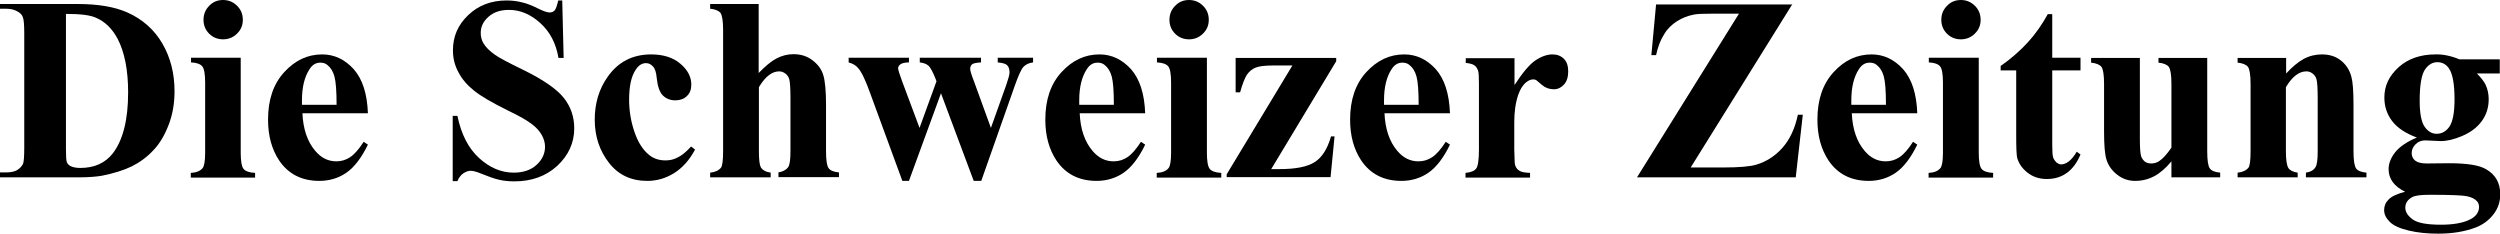 <?xml version="1.0" encoding="utf-8"?>
<!-- Generator: Adobe Illustrator 27.2.0, SVG Export Plug-In . SVG Version: 6.00 Build 0)  -->
<svg version="1.1" id="Layer_1" xmlns="http://www.w3.org/2000/svg" xmlns:xlink="http://www.w3.org/1999/xlink" x="0px" y="0px"
	 viewBox="0 0 1061.4 99.2" style="enable-background:new 0 0 1061.4 99.2;" xml:space="preserve">
<g>
	<path d="M0,75.2v-2h2.4c2.1,0,3.8-0.3,4.9-1c1.1-0.7,2-1.6,2.5-2.7c0.3-0.8,0.5-3,0.5-6.8V14.3c0-3.8-0.2-6.1-0.6-7
		C9.4,6.3,8.6,5.5,7.3,4.8C6.1,4.1,4.5,3.7,2.4,3.7H0v-2h32.9c8.8,0,15.8,1.2,21.2,3.6c6.5,2.9,11.5,7.4,14.9,13.3
		c3.4,5.9,5.1,12.6,5.1,20.1c0,5.2-0.8,9.9-2.5,14.3c-1.7,4.4-3.8,8-6.5,10.8c-2.6,2.8-5.7,5.1-9.1,6.8c-3.5,1.7-7.7,3-12.7,4
		c-2.2,0.4-5.7,0.7-10.4,0.7H0z M28,5.9v57.4c0,3,0.1,4.9,0.4,5.6c0.3,0.7,0.8,1.2,1.5,1.6c1,0.5,2.4,0.8,4.2,0.8
		c6,0,10.6-2.1,13.8-6.2c4.3-5.6,6.5-14.2,6.5-25.9c0-9.4-1.5-17-4.4-22.6c-2.3-4.4-5.4-7.4-9.1-9C38.4,6.4,34.1,5.9,28,5.9z"/>
	<path d="M102.2,24.6v40.2c0,3.6,0.4,5.9,1.2,6.9c0.8,1,2.5,1.6,4.9,1.7v2H81v-2c2.2-0.1,3.9-0.7,5-2c0.7-0.8,1.1-3,1.1-6.6V35.1
		c0-3.6-0.4-5.9-1.2-6.9c-0.8-1-2.4-1.6-4.8-1.7v-2H102.2z M94.7,0c2.3,0,4.3,0.8,6,2.5c1.6,1.6,2.4,3.6,2.4,5.9s-0.8,4.3-2.5,5.9
		c-1.6,1.6-3.6,2.4-5.9,2.4c-2.3,0-4.3-0.8-5.9-2.4c-1.6-1.6-2.4-3.6-2.4-5.9s0.8-4.3,2.4-5.9C90.4,0.8,92.3,0,94.7,0z"/>
	<path d="M156.2,48.1h-27.8c0.3,6.7,2.1,12,5.4,15.9c2.5,3,5.5,4.5,9,4.5c2.2,0,4.1-0.6,5.9-1.8c1.8-1.2,3.7-3.4,5.7-6.5l1.8,1.2
		c-2.7,5.6-5.8,9.6-9.1,11.9c-3.3,2.3-7.2,3.5-11.5,3.5c-7.5,0-13.2-2.9-17.1-8.7c-3.1-4.7-4.7-10.4-4.7-17.3
		c0-8.5,2.3-15.2,6.9-20.2c4.6-5,9.9-7.5,16.1-7.5c5.1,0,9.6,2.1,13.4,6.3C153.9,33.6,155.9,39.8,156.2,48.1z M142.9,44.5
		c0-5.8-0.3-9.8-0.9-12c-0.6-2.2-1.6-3.8-3-4.9c-0.8-0.7-1.8-1-3-1c-1.9,0-3.4,0.9-4.6,2.8c-2.1,3.2-3.2,7.6-3.2,13.2v1.9H142.9z"/>
	<path d="M238.7,0.1l0.6,24.5h-2.2c-1-6.1-3.6-11.1-7.7-14.8c-4.1-3.7-8.5-5.6-13.3-5.6c-3.7,0-6.6,1-8.8,3c-2.2,2-3.2,4.2-3.2,6.8
		c0,1.6,0.4,3.1,1.1,4.3c1,1.7,2.7,3.4,5,5c1.7,1.2,5.6,3.3,11.8,6.3c8.6,4.2,14.4,8.2,17.4,12c3,3.8,4.4,8.1,4.4,12.9
		c0,6.1-2.4,11.4-7.2,15.9c-4.8,4.4-10.9,6.6-18.2,6.6c-2.3,0-4.5-0.2-6.6-0.7c-2.1-0.5-4.6-1.4-7.8-2.7c-1.7-0.7-3.2-1.1-4.3-1.1
		c-0.9,0-1.9,0.4-3,1.1c-1,0.7-1.9,1.8-2.5,3.3h-2V49.2h2c1.6,7.8,4.7,13.8,9.2,17.9c4.5,4.1,9.4,6.2,14.7,6.2c4,0,7.3-1.1,9.7-3.3
		c2.4-2.2,3.6-4.8,3.6-7.7c0-1.7-0.5-3.4-1.4-5c-0.9-1.6-2.3-3.2-4.2-4.6c-1.9-1.5-5.2-3.4-10-5.7c-6.7-3.3-11.5-6.1-14.4-8.4
		c-2.9-2.3-5.2-4.9-6.7-7.8c-1.6-2.9-2.4-6-2.4-9.4c0-5.9,2.1-10.8,6.5-15c4.3-4.1,9.7-6.2,16.3-6.2c2.4,0,4.7,0.3,6.9,0.9
		c1.7,0.4,3.8,1.2,6.2,2.4c2.4,1.2,4.1,1.8,5.1,1.8c0.9,0,1.7-0.3,2.2-0.9c0.5-0.6,1-2,1.5-4.2H238.7z"/>
	<path d="M293.4,62.2l1.7,1.3c-2.4,4.5-5.4,7.8-8.9,10c-3.6,2.2-7.3,3.3-11.4,3.3c-6.8,0-12.2-2.5-16.2-7.6
		c-4-5.1-6.1-11.2-6.1-18.4c0-6.9,1.8-13,5.5-18.2c4.4-6.3,10.6-9.5,18.4-9.5c5.2,0,9.4,1.3,12.5,4c3.1,2.6,4.6,5.6,4.6,8.8
		c0,2.1-0.6,3.7-1.9,4.9c-1.2,1.2-2.9,1.8-4.9,1.8c-2.1,0-3.9-0.7-5.3-2.1c-1.4-1.4-2.2-3.9-2.6-7.5c-0.2-2.3-0.7-3.9-1.6-4.8
		c-0.8-0.9-1.8-1.4-2.9-1.4c-1.7,0-3.2,0.9-4.4,2.8c-1.9,2.8-2.8,7-2.8,12.8c0,4.8,0.8,9.3,2.3,13.7c1.5,4.4,3.6,7.6,6.2,9.7
		c2,1.6,4.3,2.3,7,2.3c1.8,0,3.5-0.4,5-1.2C289.4,66.1,291.3,64.5,293.4,62.2z"/>
	<path d="M322.1,1.7v29.3c2.8-2.9,5.3-5,7.6-6.2c2.3-1.2,4.7-1.8,7.2-1.8c3.2,0,5.9,0.9,8.2,2.7c2.3,1.8,3.8,3.9,4.5,6.4
		c0.7,2.4,1.1,6.6,1.1,12.3v19.8c0,3.9,0.4,6.3,1.1,7.2c0.7,1,2.2,1.6,4.4,1.8v2h-25.7v-2c1.8-0.3,3.2-1,4.1-2.2
		c0.7-0.9,1-3.2,1-6.9V41.6c0-4.2-0.2-6.8-0.5-7.9c-0.3-1.1-0.9-1.9-1.7-2.5c-0.8-0.6-1.7-0.9-2.6-0.9c-1.4,0-2.9,0.5-4.2,1.5
		c-1.4,1-2.9,2.7-4.4,5.2v27.2c0,3.6,0.3,5.9,0.8,6.8c0.7,1.2,2.1,2,4.2,2.3v2h-25.7v-2c2.1-0.2,3.6-0.9,4.6-2.1
		c0.6-0.8,0.9-3.1,0.9-7V12.7c0-3.8-0.4-6.2-1.1-7.2c-0.7-0.9-2.2-1.6-4.4-1.8v-2H322.1z"/>
	<path d="M413.4,76.8l-13.9-37.2l-13.6,37.2h-2.8L369.6,40c-2-5.6-3.7-9.3-5.2-11c-0.9-1.2-2.3-2-4.1-2.5v-2h25.6v2
		c-1.7,0-2.9,0.3-3.6,0.8s-1,1.1-1,1.7c0,0.6,0.6,2.5,1.7,5.5l7.4,19.8l7.2-19.8l-0.5-1.3c-1.1-2.7-2-4.4-2.8-5.2s-2.1-1.3-3.8-1.5
		v-2h26v2c-2,0.1-3.3,0.4-3.8,0.8c-0.5,0.5-0.8,1.1-0.8,1.9c0,0.8,0.5,2.5,1.6,5.3l7.2,19.8l6.5-18.2c0.9-2.6,1.4-4.4,1.4-5.3
		c0-1.4-0.3-2.4-1-3.1c-0.7-0.7-2-1-4-1.2v-2h15v2c-1.7,0.2-3,0.8-4,1.8c-1,1-2.2,3.7-3.8,8.2l-14.2,40.3H413.4z"/>
	<path d="M486.2,48.1h-27.8c0.3,6.7,2.1,12,5.4,15.9c2.5,3,5.5,4.5,9,4.5c2.2,0,4.1-0.6,5.9-1.8s3.7-3.4,5.7-6.5l1.8,1.2
		c-2.7,5.6-5.8,9.6-9.1,11.9s-7.2,3.5-11.5,3.5c-7.5,0-13.2-2.9-17.1-8.7c-3.1-4.7-4.7-10.4-4.7-17.3c0-8.5,2.3-15.2,6.9-20.2
		c4.6-5,9.9-7.5,16.1-7.5c5.1,0,9.6,2.1,13.4,6.3C483.9,33.6,485.9,39.8,486.2,48.1z M472.9,44.5c0-5.8-0.3-9.8-0.9-12
		c-0.6-2.2-1.6-3.8-3-4.9c-0.8-0.7-1.8-1-3-1c-1.9,0-3.4,0.9-4.6,2.8c-2.1,3.2-3.2,7.6-3.2,13.2v1.9H472.9z"/>
	<path d="M512.4,24.6v40.2c0,3.6,0.4,5.9,1.2,6.9s2.5,1.6,4.9,1.7v2h-27.4v-2c2.2-0.1,3.9-0.7,5-2c0.7-0.8,1.1-3,1.1-6.6V35.1
		c0-3.6-0.4-5.9-1.2-6.9c-0.8-1-2.4-1.6-4.8-1.7v-2H512.4z M504.8,0c2.3,0,4.3,0.8,6,2.5c1.6,1.6,2.4,3.6,2.4,5.9s-0.8,4.3-2.5,5.9
		c-1.6,1.6-3.6,2.4-5.9,2.4c-2.3,0-4.3-0.8-5.9-2.4c-1.6-1.6-2.4-3.6-2.4-5.9s0.8-4.3,2.4-5.9C500.5,0.8,502.5,0,504.8,0z"/>
	<path d="M564.9,75.2h-44.1v-1.2l27.9-46.2h-8.1c-3.5,0-6,0.3-7.5,0.9c-1.5,0.6-2.7,1.6-3.7,3c-0.9,1.4-1.9,3.9-2.9,7.5h-1.9V24.6
		h42.7V26l-27.6,45.8h3.5c6.9,0,11.9-1,15-3c3.1-2,5.4-5.6,6.9-10.9h1.5L564.9,75.2z"/>
	<path d="M615.6,48.1h-27.8c0.3,6.7,2.1,12,5.4,15.9c2.5,3,5.5,4.5,9,4.5c2.2,0,4.1-0.6,5.9-1.8s3.7-3.4,5.7-6.5l1.8,1.2
		c-2.7,5.6-5.8,9.6-9.1,11.9s-7.2,3.5-11.5,3.5c-7.5,0-13.2-2.9-17.1-8.7c-3.1-4.7-4.7-10.4-4.7-17.3c0-8.5,2.3-15.2,6.9-20.2
		c4.6-5,9.9-7.5,16.1-7.5c5.1,0,9.6,2.1,13.4,6.3C613.3,33.6,615.3,39.8,615.6,48.1z M602.3,44.5c0-5.8-0.3-9.8-0.9-12
		c-0.6-2.2-1.6-3.8-3-4.9c-0.8-0.7-1.8-1-3-1c-1.9,0-3.4,0.9-4.6,2.8c-2.1,3.2-3.2,7.6-3.2,13.2v1.9H602.3z"/>
	<path d="M643,24.6v11.5c3.4-5.2,6.3-8.7,8.8-10.4c2.5-1.7,5-2.6,7.3-2.6c2,0,3.6,0.6,4.9,1.9c1.2,1.2,1.8,3,1.8,5.3
		c0,2.4-0.6,4.3-1.8,5.6c-1.2,1.3-2.6,2-4.3,2c-1.9,0-3.6-0.6-5-1.8c-1.4-1.2-2.2-1.9-2.5-2.1c-0.4-0.2-0.8-0.3-1.2-0.3
		c-1,0-2,0.4-3,1.2c-1.5,1.2-2.6,3-3.4,5.3c-1.2,3.5-1.7,7.4-1.7,11.6v11.7l0.1,3c0,2.1,0.1,3.4,0.4,4c0.4,1,1.1,1.7,1.9,2.1
		c0.8,0.5,2.3,0.7,4.3,0.8v2h-27.4v-2c2.2-0.2,3.7-0.8,4.5-1.8s1.2-3.7,1.2-8.2v-28c0-2.9-0.1-4.7-0.4-5.5c-0.4-1-0.9-1.8-1.6-2.2
		c-0.7-0.5-1.9-0.8-3.6-1v-2H643z"/>
	<path d="M761,1.7l-43.2,69.4h14c6.6,0,11.2-0.4,13.9-1.2c4.3-1.3,8-3.7,11.1-7.2c3.1-3.5,5.3-8.2,6.5-14h2.1l-3,26.6H695l43.3-69.5
		h-10.9c-4.2,0-7,0.1-8.3,0.4c-2.5,0.5-4.9,1.4-7.1,2.8s-4.1,3.2-5.5,5.6c-1.5,2.3-2.6,5.2-3.4,8.8h-2l2-21.5H761z"/>
	<path d="M814,48.1h-27.8c0.3,6.7,2.1,12,5.4,15.9c2.5,3,5.5,4.5,9,4.5c2.2,0,4.1-0.6,5.9-1.8s3.7-3.4,5.7-6.5l1.8,1.2
		c-2.7,5.6-5.8,9.6-9.1,11.9s-7.2,3.5-11.5,3.5c-7.5,0-13.2-2.9-17.1-8.7c-3.1-4.7-4.7-10.4-4.7-17.3c0-8.5,2.3-15.2,6.9-20.2
		c4.6-5,9.9-7.5,16.1-7.5c5.1,0,9.6,2.1,13.4,6.3C811.7,33.6,813.7,39.8,814,48.1z M800.7,44.5c0-5.8-0.3-9.8-0.9-12
		c-0.6-2.2-1.6-3.8-3-4.9c-0.8-0.7-1.8-1-3-1c-1.9,0-3.4,0.9-4.6,2.8c-2.1,3.2-3.2,7.6-3.2,13.2v1.9H800.7z"/>
	<path d="M840.1,24.6v40.2c0,3.6,0.4,5.9,1.2,6.9s2.5,1.6,4.9,1.7v2h-27.4v-2c2.2-0.1,3.9-0.7,5-2c0.7-0.8,1.1-3,1.1-6.6V35.1
		c0-3.6-0.4-5.9-1.2-6.9c-0.8-1-2.4-1.6-4.8-1.7v-2H840.1z M832.5,0c2.3,0,4.3,0.8,6,2.5c1.6,1.6,2.4,3.6,2.4,5.9s-0.8,4.3-2.5,5.9
		c-1.6,1.6-3.6,2.4-5.9,2.4c-2.3,0-4.3-0.8-5.9-2.4c-1.6-1.6-2.4-3.6-2.4-5.9s0.8-4.3,2.4-5.9C828.2,0.8,830.2,0,832.5,0z"/>
	<path d="M871.3,6v18.5h12v5.4h-12v31.3c0,2.9,0.1,4.8,0.4,5.7c0.3,0.8,0.8,1.5,1.4,2.1c0.7,0.5,1.3,0.8,1.9,0.8
		c2.3,0,4.6-1.8,6.7-5.4l1.6,1.2c-2.9,6.9-7.7,10.4-14.3,10.4c-3.2,0-5.9-0.9-8.2-2.7s-3.6-3.8-4.3-6c-0.4-1.2-0.5-4.6-0.5-10V29.9
		h-6.6V28c4.6-3.2,8.4-6.6,11.6-10.1c3.2-3.5,6-7.5,8.4-11.9H871.3z"/>
	<path d="M937.1,24.6v39.7c0,3.9,0.4,6.3,1.1,7.2c0.7,1,2.2,1.6,4.4,1.8v2h-20.7v-6.8c-2.4,2.9-4.8,5-7.3,6.3c-2.4,1.3-5.1,2-8.1,2
		c-2.9,0-5.4-0.9-7.6-2.6s-3.7-3.8-4.5-6.2c-0.8-2.3-1.1-6.5-1.1-12.3V35.6c0-3.8-0.4-6.2-1.1-7.2c-0.7-0.9-2.2-1.6-4.4-1.8v-2h20.7
		v34.6c0,3.6,0.2,5.9,0.5,7c0.3,1,0.9,1.8,1.6,2.4c0.7,0.5,1.6,0.8,2.6,0.8c1.3,0,2.5-0.3,3.5-1c1.4-0.9,3.2-2.8,5.2-5.7V35.6
		c0-3.8-0.4-6.2-1.1-7.2c-0.7-0.9-2.2-1.6-4.4-1.8v-2H937.1z"/>
	<path d="M970.6,24.6v6.6c2.6-2.8,5.1-4.9,7.5-6.2c2.4-1.3,5-1.9,7.7-1.9c3.3,0,6,0.9,8.2,2.7c2.2,1.8,3.6,4.1,4.3,6.8
		c0.6,2.1,0.9,6,0.9,11.9v19.7c0,3.9,0.4,6.3,1.1,7.3c0.7,1,2.2,1.6,4.4,1.8v2H979v-2c1.9-0.3,3.3-1,4.1-2.4
		c0.6-0.9,0.9-3.1,0.9-6.7V41.6c0-4.2-0.2-6.8-0.5-7.9c-0.3-1.1-0.9-1.9-1.7-2.5c-0.8-0.6-1.6-0.9-2.6-0.9c-3.1,0-6,2.2-8.7,6.7
		v27.2c0,3.8,0.4,6.2,1.1,7.2c0.7,1,2,1.6,3.9,1.9v2H950v-2c2.1-0.2,3.6-0.9,4.6-2.1c0.6-0.8,0.9-3.1,0.9-7V35.6
		c0-3.8-0.4-6.2-1.1-7.2c-0.7-0.9-2.2-1.6-4.4-1.8v-2H970.6z"/>
	<path d="M1044.2,25.2h17.1v6h-9.7c1.8,1.8,3,3.4,3.7,4.8c0.9,2,1.3,4,1.3,6.1c0,3.6-1,6.7-3,9.4c-2,2.7-4.7,4.7-8.2,6.2
		c-3.5,1.5-6.5,2.2-9.2,2.2c-0.2,0-2.4-0.1-6.5-0.3c-1.6,0-3,0.5-4.1,1.6c-1.1,1.1-1.7,2.3-1.7,3.8c0,1.3,0.5,2.4,1.5,3.2
		c1,0.8,2.6,1.2,4.9,1.2l9.4-0.1c7.6,0,12.8,0.8,15.7,2.5c4.1,2.3,6.1,5.9,6.1,10.7c0,3.1-0.9,5.9-2.8,8.4c-1.9,2.5-4.4,4.4-7.4,5.6
		c-4.7,1.8-10,2.7-16.1,2.7c-4.6,0-8.7-0.4-12.5-1.3c-3.8-0.9-6.5-2.1-8.1-3.7c-1.6-1.6-2.4-3.2-2.4-5c0-1.7,0.6-3.2,1.9-4.5
		c1.2-1.3,3.6-2.4,7-3.3c-4.7-2.3-7-5.5-7-9.6c0-2.5,1-4.9,2.9-7.3c1.9-2.3,5-4.4,9.1-6.1c-4.8-1.8-8.3-4.1-10.5-7
		c-2.2-2.9-3.3-6.2-3.3-10c0-5,2-9.2,6.1-12.9c4-3.6,9.3-5.4,15.6-5.4C1037.1,23,1040.6,23.7,1044.2,25.2z M1031.6,82.7
		c-3.7,0-6.1,0.3-7.3,0.9c-2.1,1.1-3.1,2.6-3.1,4.6c0,1.8,1.1,3.5,3.2,5c2.1,1.5,6.1,2.2,12,2.2c5,0,9-0.7,11.8-2
		c2.9-1.3,4.3-3.2,4.3-5.6c0-0.9-0.3-1.7-0.8-2.3c-1-1.1-2.4-1.8-4.4-2.2C1045.4,82.9,1040.1,82.7,1031.6,82.7z M1034.8,26.4
		c-2.1,0-3.9,1.1-5.3,3.2c-1.4,2.1-2.2,6.5-2.2,13.1c0,5.4,0.7,9.1,2.1,11.1s3.1,3,5.1,3c2.2,0,4-1,5.4-3c1.4-2,2.2-5.9,2.2-11.6
		c0-6.5-0.8-10.9-2.4-13.2C1038.5,27.3,1036.9,26.4,1034.8,26.4z"/>
</g>
</svg>
